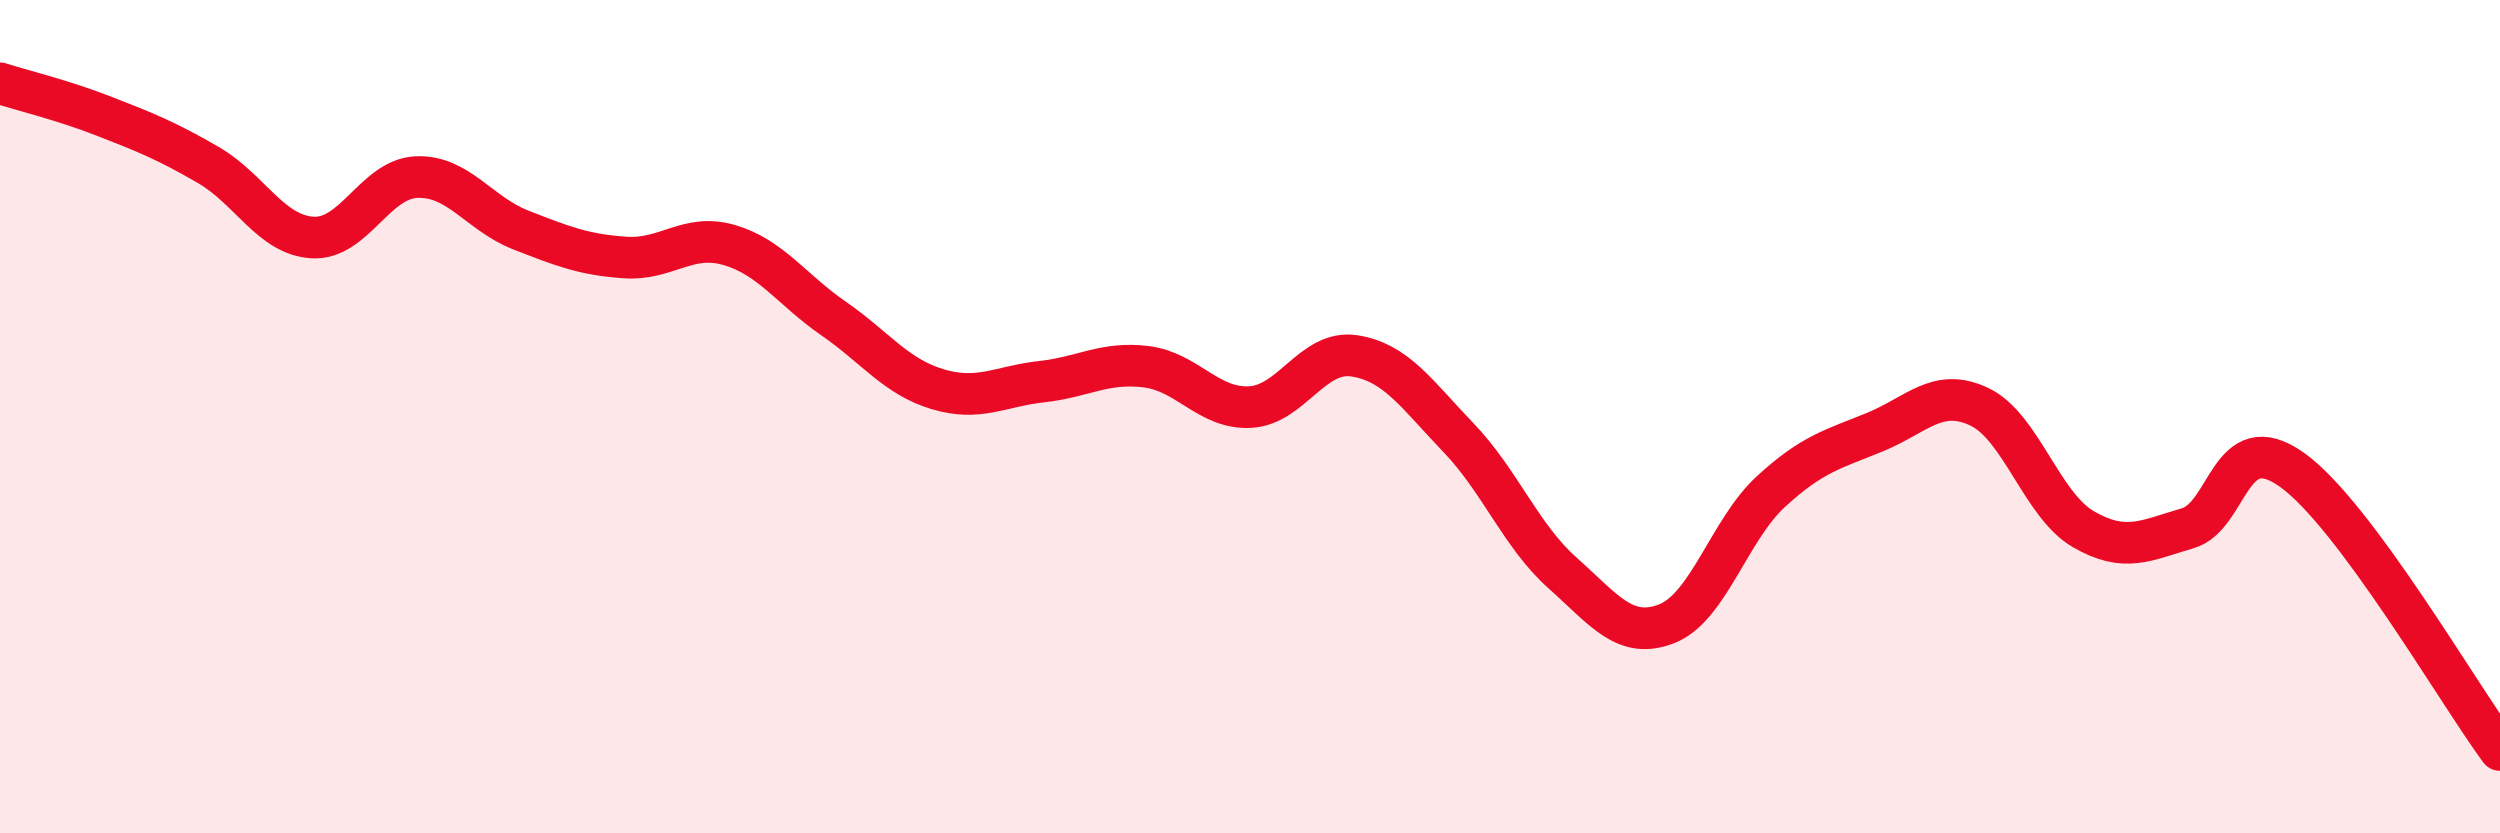 
    <svg width="60" height="20" viewBox="0 0 60 20" xmlns="http://www.w3.org/2000/svg">
      <path
        d="M 0,2 C 0.5,2.16 1.5,2.4 2.5,2.79 C 3.5,3.18 4,3.38 5,3.96 C 6,4.54 6.5,5.64 7.5,5.7 C 8.5,5.76 9,4.29 10,4.25 C 11,4.21 11.5,5.13 12.5,5.52 C 13.5,5.91 14,6.11 15,6.18 C 16,6.25 16.5,5.59 17.5,5.88 C 18.5,6.17 19,6.95 20,7.64 C 21,8.33 21.5,9.04 22.5,9.34 C 23.5,9.64 24,9.27 25,9.16 C 26,9.05 26.5,8.68 27.5,8.8 C 28.5,8.92 29,9.82 30,9.77 C 31,9.72 31.5,8.39 32.5,8.54 C 33.5,8.69 34,9.46 35,10.5 C 36,11.54 36.5,12.86 37.5,13.75 C 38.5,14.64 39,15.36 40,14.97 C 41,14.58 41.5,12.72 42.5,11.8 C 43.5,10.88 44,10.78 45,10.37 C 46,9.96 46.5,9.29 47.5,9.76 C 48.5,10.23 49,12.12 50,12.7 C 51,13.28 51.5,12.97 52.5,12.68 C 53.5,12.39 53.5,10.21 55,11.27 C 56.5,12.33 59,16.65 60,18L60 20L0 20Z"
        fill="#EB0A25"
        opacity="0.1"
        stroke-linecap="round"
        stroke-linejoin="round"
      />
      <path
        d="M 0,2 C 0.5,2.16 1.5,2.4 2.5,2.79 C 3.5,3.18 4,3.38 5,3.96 C 6,4.54 6.5,5.64 7.5,5.7 C 8.5,5.76 9,4.29 10,4.25 C 11,4.21 11.5,5.13 12.5,5.52 C 13.5,5.91 14,6.11 15,6.18 C 16,6.25 16.5,5.59 17.5,5.88 C 18.5,6.17 19,6.95 20,7.64 C 21,8.33 21.5,9.04 22.5,9.34 C 23.5,9.64 24,9.27 25,9.16 C 26,9.05 26.5,8.68 27.5,8.8 C 28.5,8.92 29,9.82 30,9.77 C 31,9.72 31.5,8.39 32.5,8.54 C 33.5,8.69 34,9.46 35,10.5 C 36,11.54 36.5,12.86 37.5,13.75 C 38.5,14.64 39,15.36 40,14.97 C 41,14.58 41.5,12.72 42.5,11.8 C 43.5,10.88 44,10.78 45,10.37 C 46,9.96 46.5,9.29 47.5,9.76 C 48.5,10.23 49,12.12 50,12.7 C 51,13.28 51.5,12.97 52.5,12.68 C 53.5,12.39 53.5,10.21 55,11.27 C 56.5,12.33 59,16.65 60,18"
        stroke="#EB0A25"
        stroke-width="1"
        fill="none"
        stroke-linecap="round"
        stroke-linejoin="round"
      />
    </svg>
  